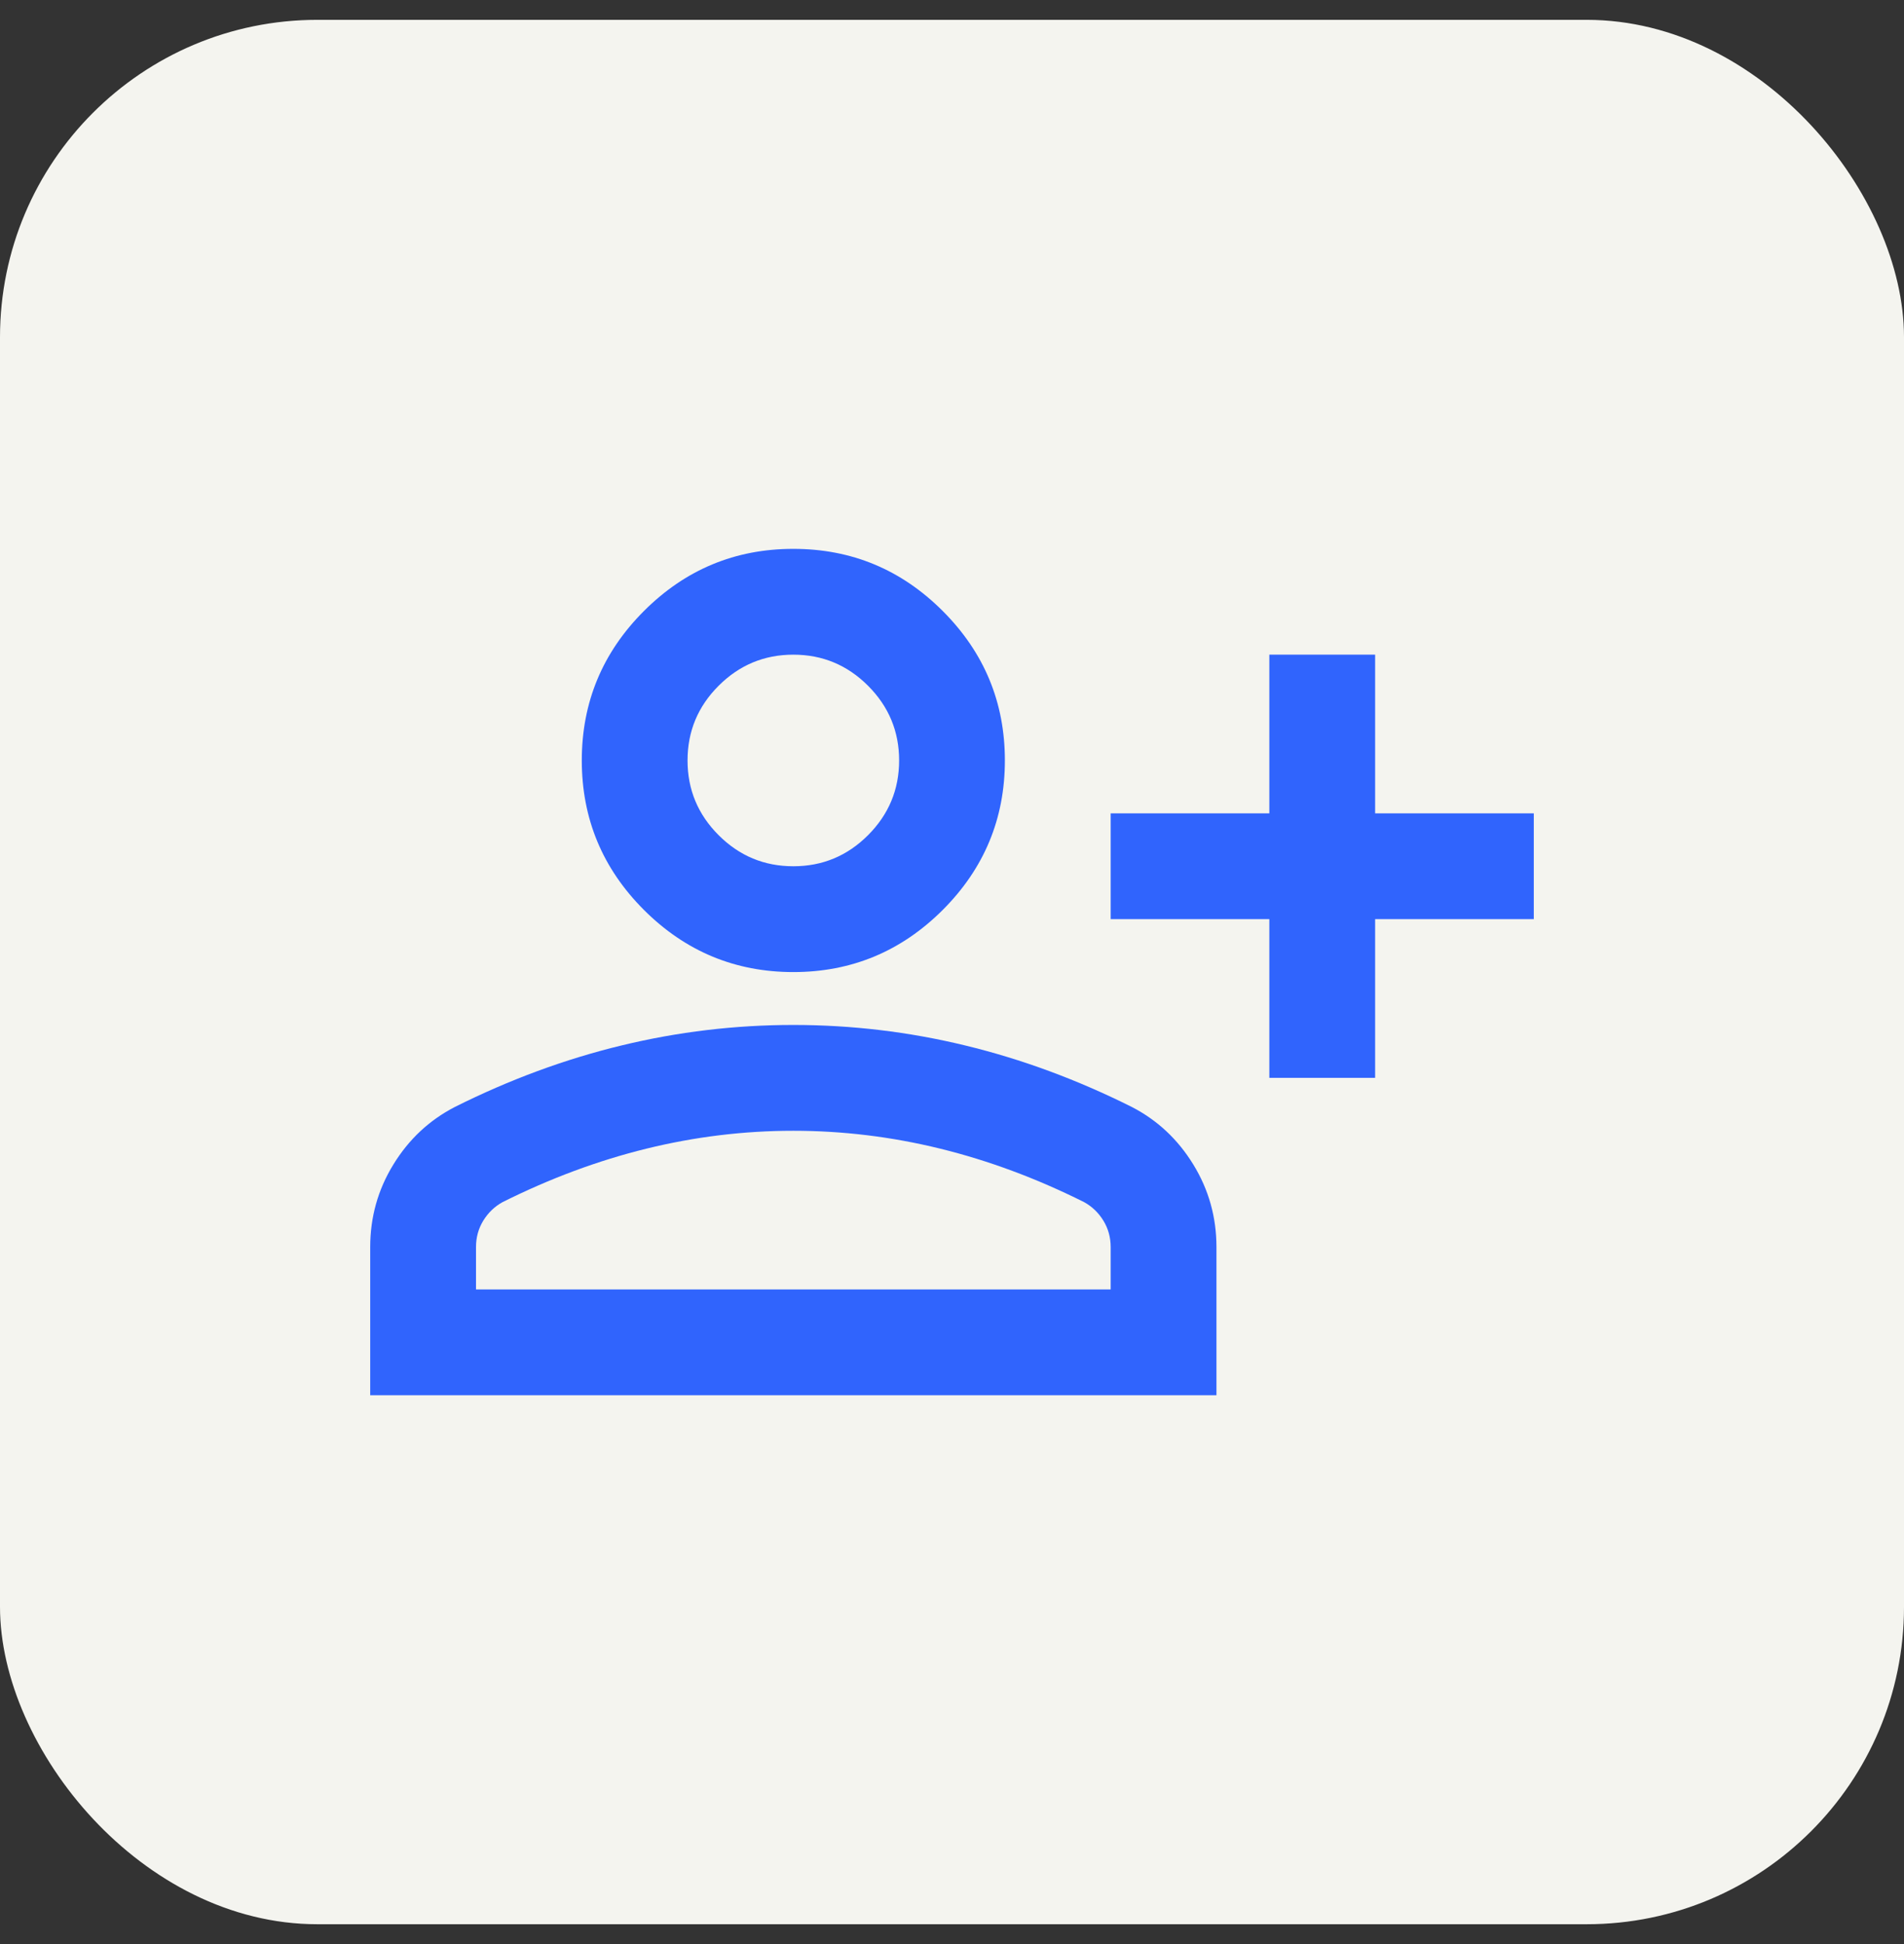 <svg width="48" height="49" viewBox="0 0 48 49" fill="none" xmlns="http://www.w3.org/2000/svg">
<rect x="0" y="0" width="48" height="49" fill="#333333" stroke="none"/>
<rect y="0.5" width="48" height="48" rx="8" fill="#F4F4EF"/>
<mask id="mask0_1811_6994" style="mask-type:alpha" maskUnits="userSpaceOnUse" x="8" y="8" width="32" height="33">
<rect x="8" y="8.5" width="32" height="32" fill="#262626"/>
</mask>
<g mask="url(#mask0_1811_6994)">
<path d="M32 27.167V23.167H28V20.501H32V16.501H34.667V20.501H38.667V23.167H34.667V27.167H32ZM20 24.501C18.533 24.501 17.278 23.978 16.233 22.934C15.189 21.89 14.667 20.634 14.667 19.167C14.667 17.701 15.189 16.445 16.233 15.401C17.278 14.356 18.533 13.834 20 13.834C21.467 13.834 22.722 14.356 23.767 15.401C24.811 16.445 25.333 17.701 25.333 19.167C25.333 20.634 24.811 21.89 23.767 22.934C22.722 23.978 21.467 24.501 20 24.501ZM9.333 35.167V31.434C9.333 30.678 9.528 29.984 9.917 29.351C10.306 28.717 10.822 28.234 11.467 27.901C12.844 27.212 14.244 26.695 15.667 26.351C17.089 26.006 18.533 25.834 20 25.834C21.467 25.834 22.911 26.006 24.333 26.351C25.756 26.695 27.155 27.212 28.533 27.901C29.178 28.234 29.694 28.717 30.083 29.351C30.472 29.984 30.667 30.678 30.667 31.434V35.167H9.333ZM12 32.501H28V31.434C28 31.189 27.939 30.967 27.817 30.767C27.694 30.567 27.533 30.412 27.333 30.301C26.133 29.701 24.922 29.251 23.7 28.951C22.478 28.651 21.244 28.501 20 28.501C18.756 28.501 17.522 28.651 16.3 28.951C15.078 29.251 13.867 29.701 12.667 30.301C12.467 30.412 12.306 30.567 12.183 30.767C12.061 30.967 12 31.189 12 31.434V32.501ZM20 21.834C20.733 21.834 21.361 21.573 21.883 21.051C22.405 20.528 22.667 19.901 22.667 19.167C22.667 18.434 22.405 17.806 21.883 17.284C21.361 16.762 20.733 16.501 20 16.501C19.267 16.501 18.639 16.762 18.117 17.284C17.594 17.806 17.333 18.434 17.333 19.167C17.333 19.901 17.594 20.528 18.117 21.051C18.639 21.573 19.267 21.834 20 21.834Z" fill="#3064FD"/>
</g>
</svg>
